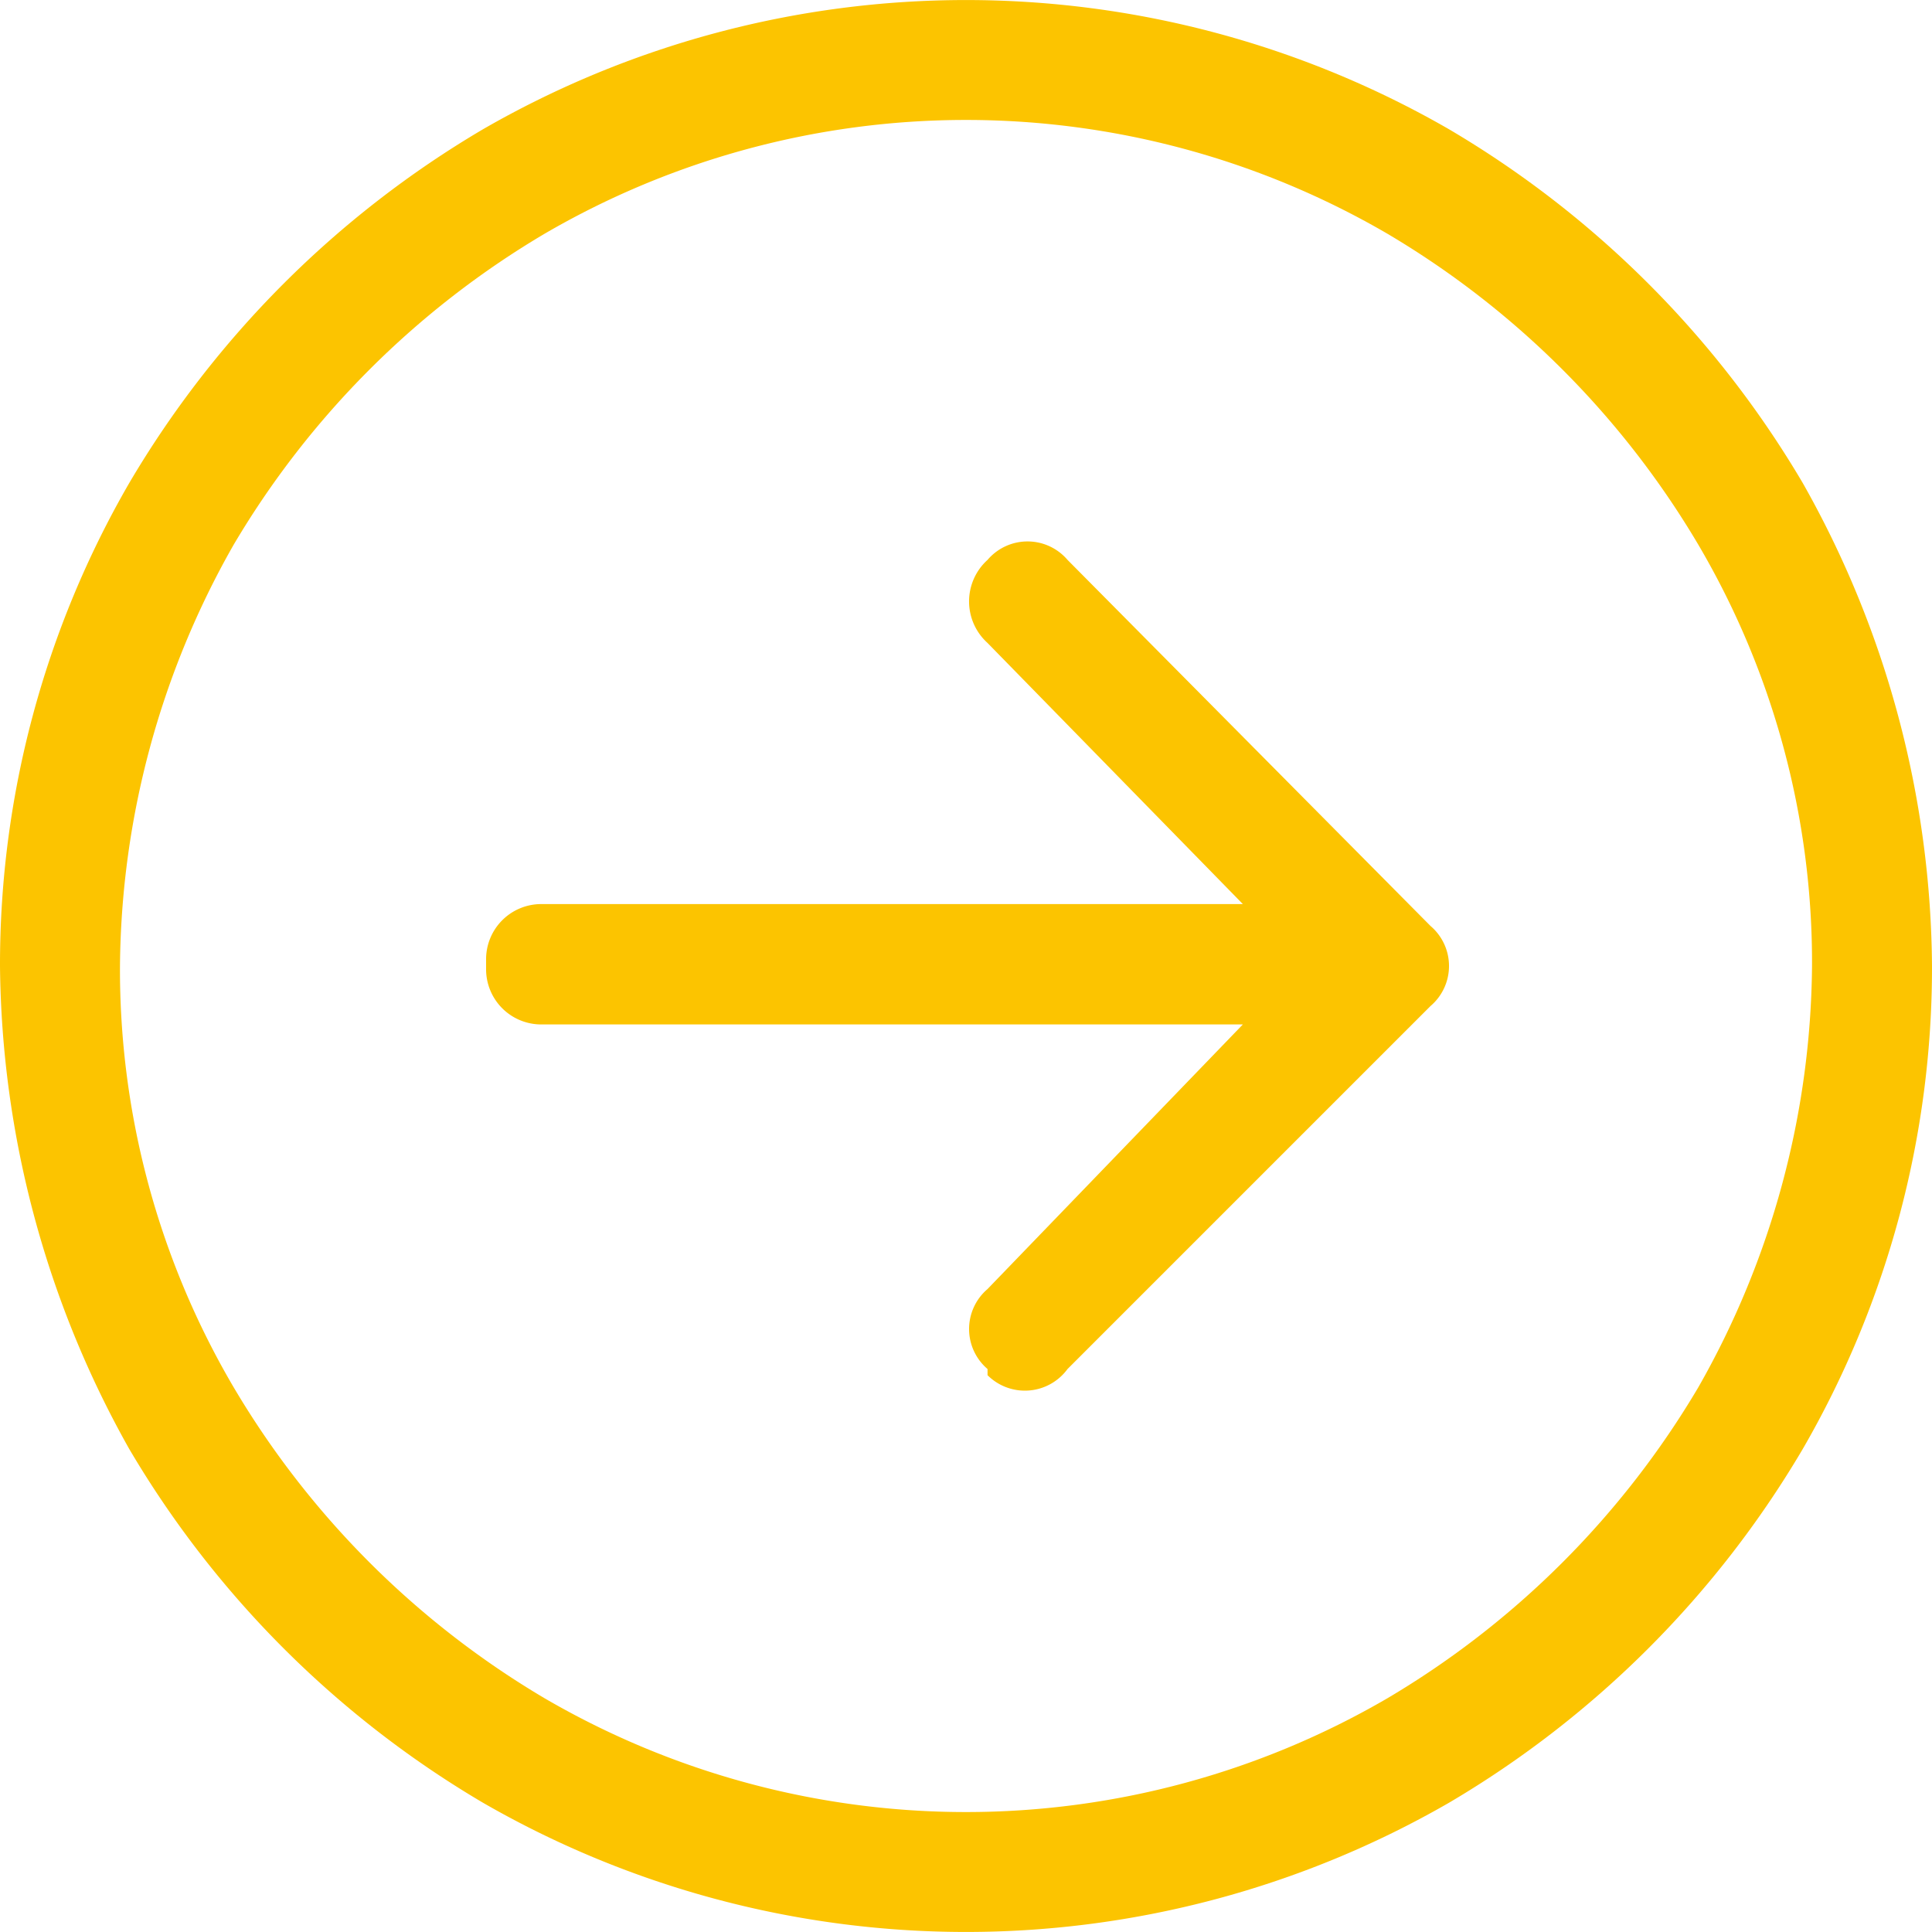 <svg xmlns="http://www.w3.org/2000/svg" xmlns:xlink="http://www.w3.org/1999/xlink" id="Group_41" data-name="Group 41" width="20" height="20" viewBox="0 0 20 20"><defs><clipPath id="clip-path"><rect id="Rectangle_31" data-name="Rectangle 31" width="20" height="20" transform="translate(0 0)" fill="#fcc400"></rect></clipPath></defs><g id="Group_38" data-name="Group 38" transform="translate(0 0)" clip-path="url(#clip-path)"><path id="Path_70" data-name="Path 70" d="M0,10A9.951,9.951,0,0,1,1.338,5,10.346,10.346,0,0,1,5,1.338a10.014,10.014,0,0,1,10,0A10.346,10.346,0,0,1,18.662,5,10.286,10.286,0,0,1,20,10a9.951,9.951,0,0,1-1.338,5A10.346,10.346,0,0,1,15,18.662a10.014,10.014,0,0,1-10,0A10.346,10.346,0,0,1,1.338,15,10.38,10.38,0,0,1,0,10m18.758,0A8.529,8.529,0,0,0,17.58,5.637,9.152,9.152,0,0,0,14.363,2.42a8.667,8.667,0,0,0-8.726,0A9.152,9.152,0,0,0,2.42,5.637,8.945,8.945,0,0,0,1.242,10,8.529,8.529,0,0,0,2.42,14.363,9.152,9.152,0,0,0,5.637,17.58a8.667,8.667,0,0,0,8.726,0,9.152,9.152,0,0,0,3.217-3.217A8.945,8.945,0,0,0,18.758,10m-3.949.414-3.758,3.758a.547.547,0,0,1-.828.064v-.064a.544.544,0,0,1,0-.828l2.643-2.739H5.605a.571.571,0,0,1-.573-.573v-.1a.571.571,0,0,1,.573-.573h7.261L10.223,6.656a.579.579,0,0,1,0-.86.544.544,0,0,1,.828,0l3.758,3.79a.544.544,0,0,1,0,.828" transform="translate(0 0)" fill="#fcc400"></path></g></svg>